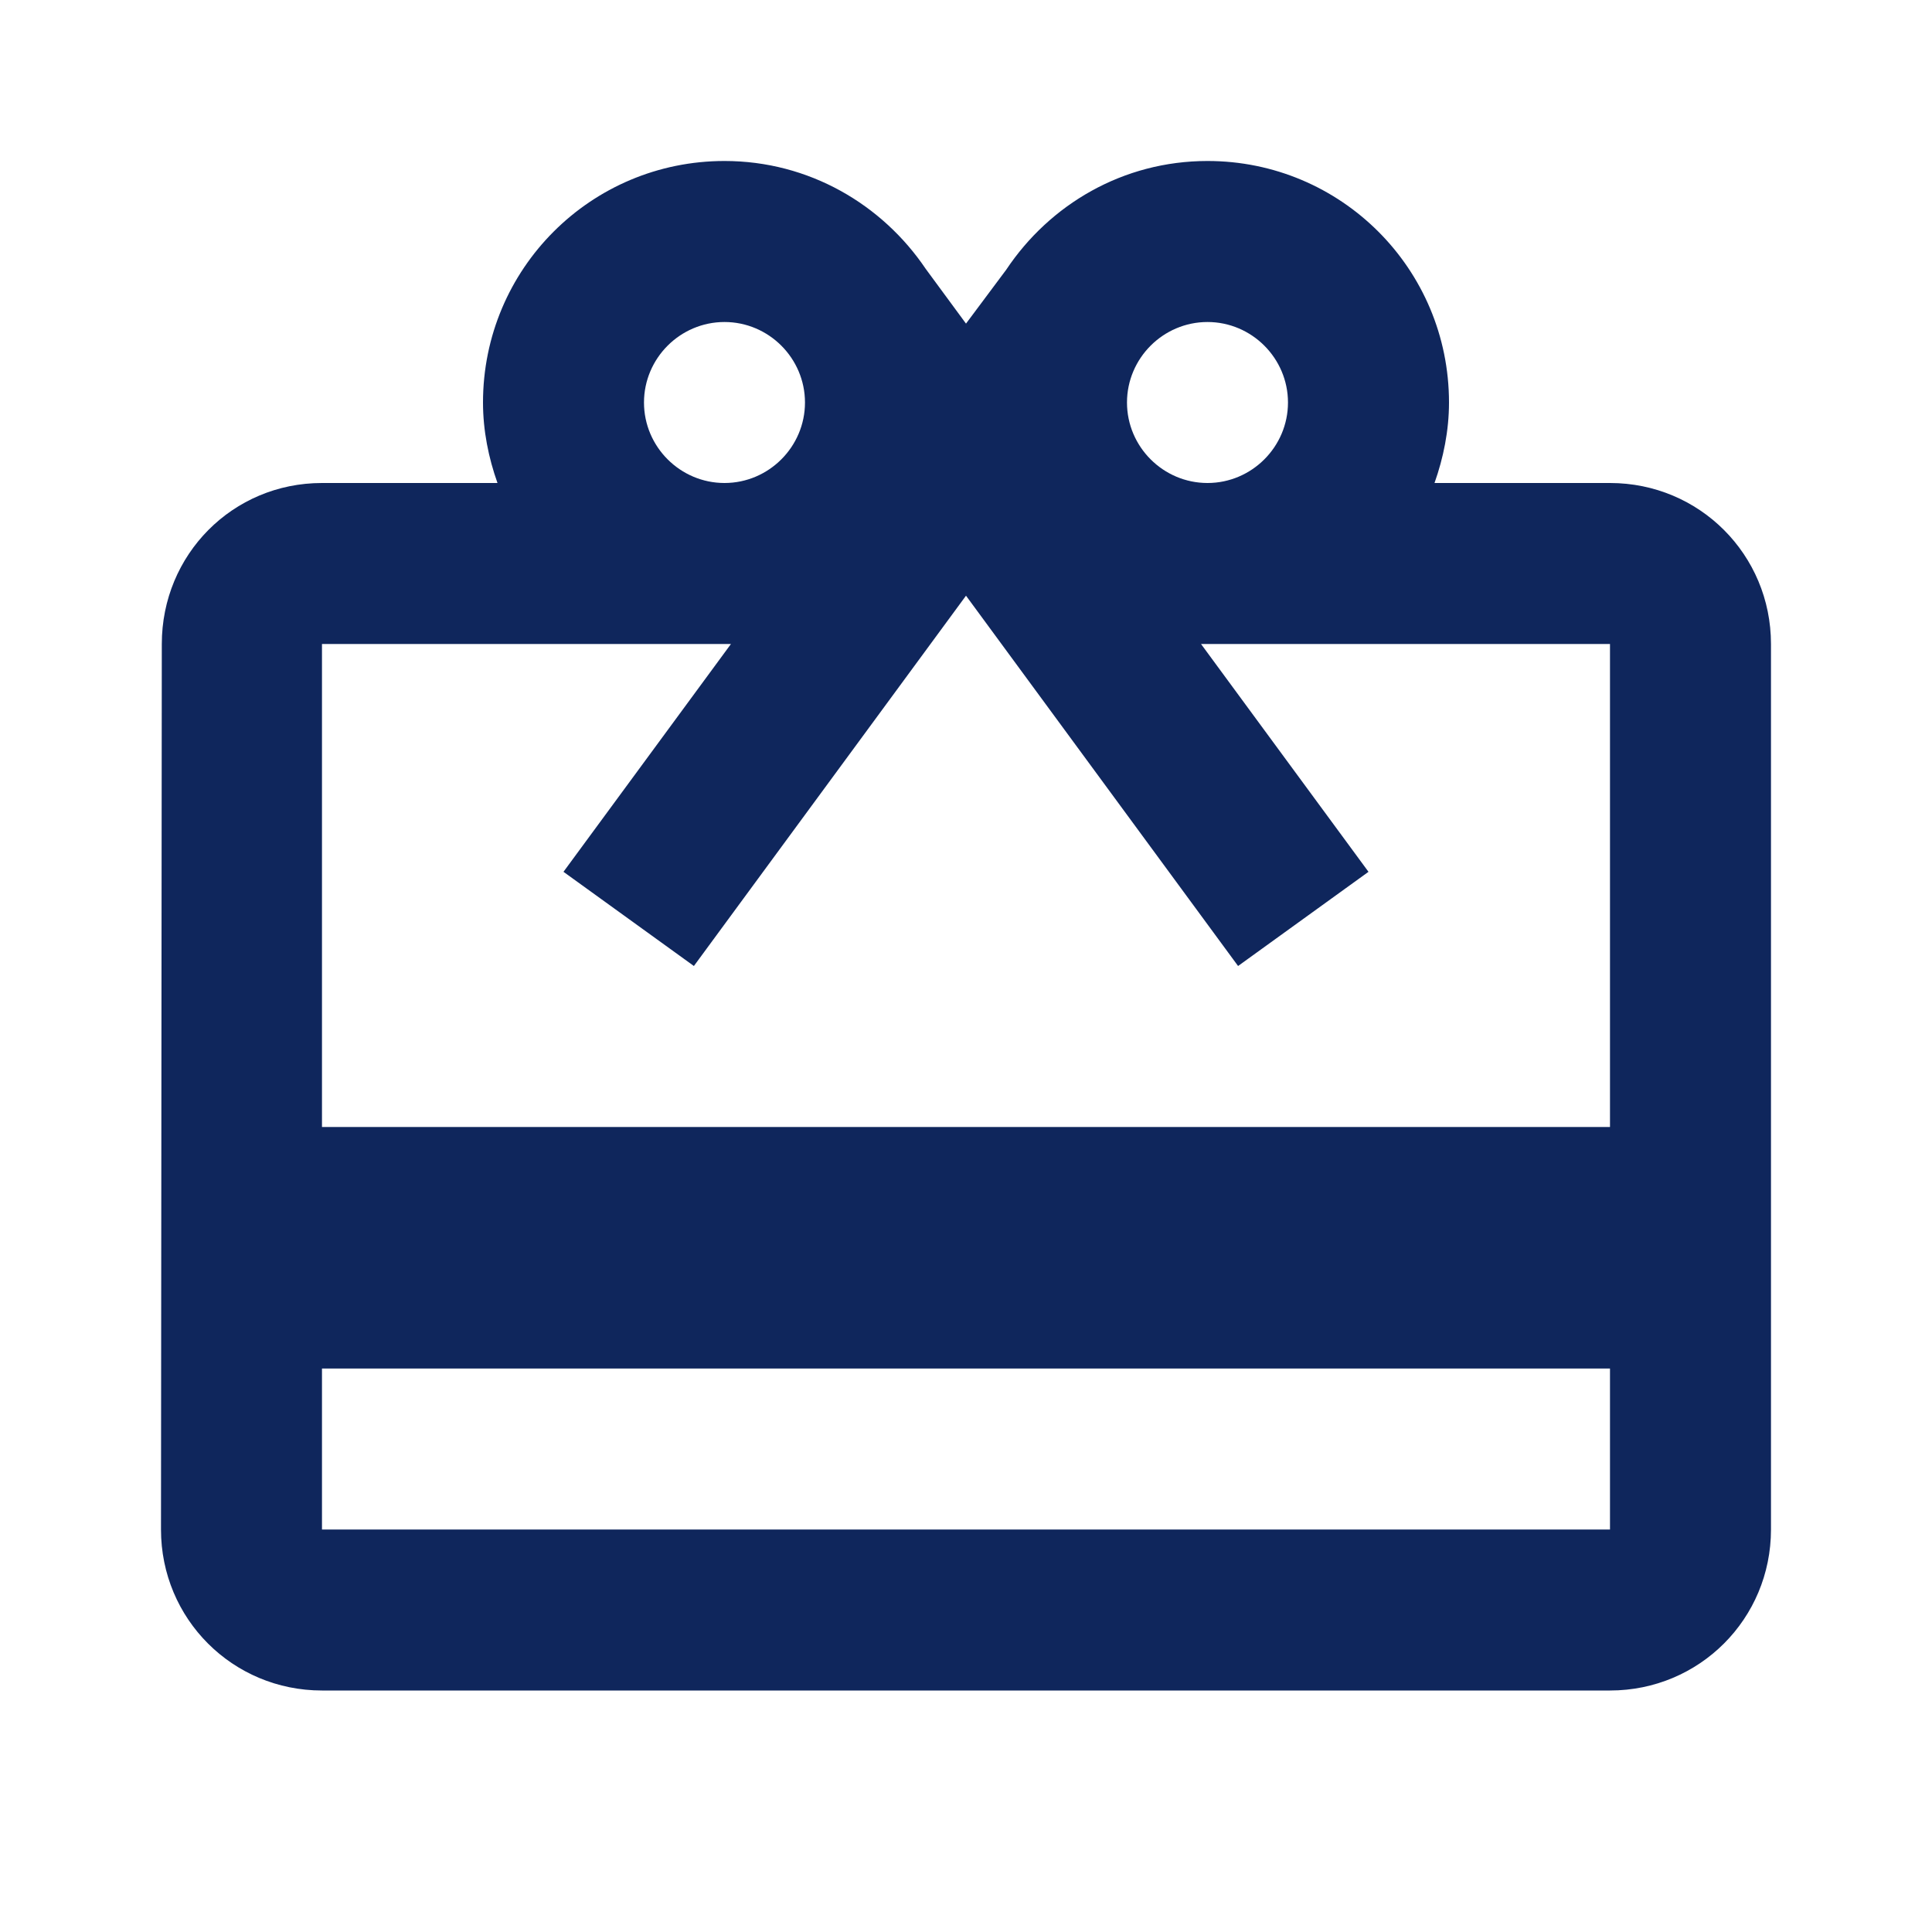 <svg width="64" height="64" viewBox="0 0 64 64" fill="none" xmlns="http://www.w3.org/2000/svg">
<path d="M53.333 16H47.52C47.813 15.174 48 14.267 48 13.334C48 8.907 44.426 5.333 40 5.333C37.2 5.333 34.773 6.774 33.333 8.934L32 10.72L30.666 8.907C29.226 6.774 26.8 5.333 24 5.333C19.573 5.333 16 8.907 16 13.334C16 14.267 16.186 15.174 16.48 16H10.666C7.706 16 5.36 18.373 5.36 21.334L5.333 50.667C5.333 53.627 7.706 56 10.666 56H53.333C56.293 56 58.666 53.627 58.666 50.667V21.334C58.666 18.373 56.293 16 53.333 16ZM40 10.667C41.466 10.667 42.666 11.867 42.666 13.334C42.666 14.8 41.466 16 40 16C38.533 16 37.333 14.8 37.333 13.334C37.333 11.867 38.533 10.667 40 10.667ZM24 10.667C25.466 10.667 26.666 11.867 26.666 13.334C26.666 14.8 25.466 16 24 16C22.533 16 21.333 14.8 21.333 13.334C21.333 11.867 22.533 10.667 24 10.667ZM53.333 50.667H10.666V45.334H53.333V50.667ZM53.333 37.334H10.666V21.334H24.213L18.666 28.88L22.986 32L32 19.733L41.013 32L45.333 28.88L39.786 21.334H53.333V37.334Z" fill="#0F265C"/>
</svg>
